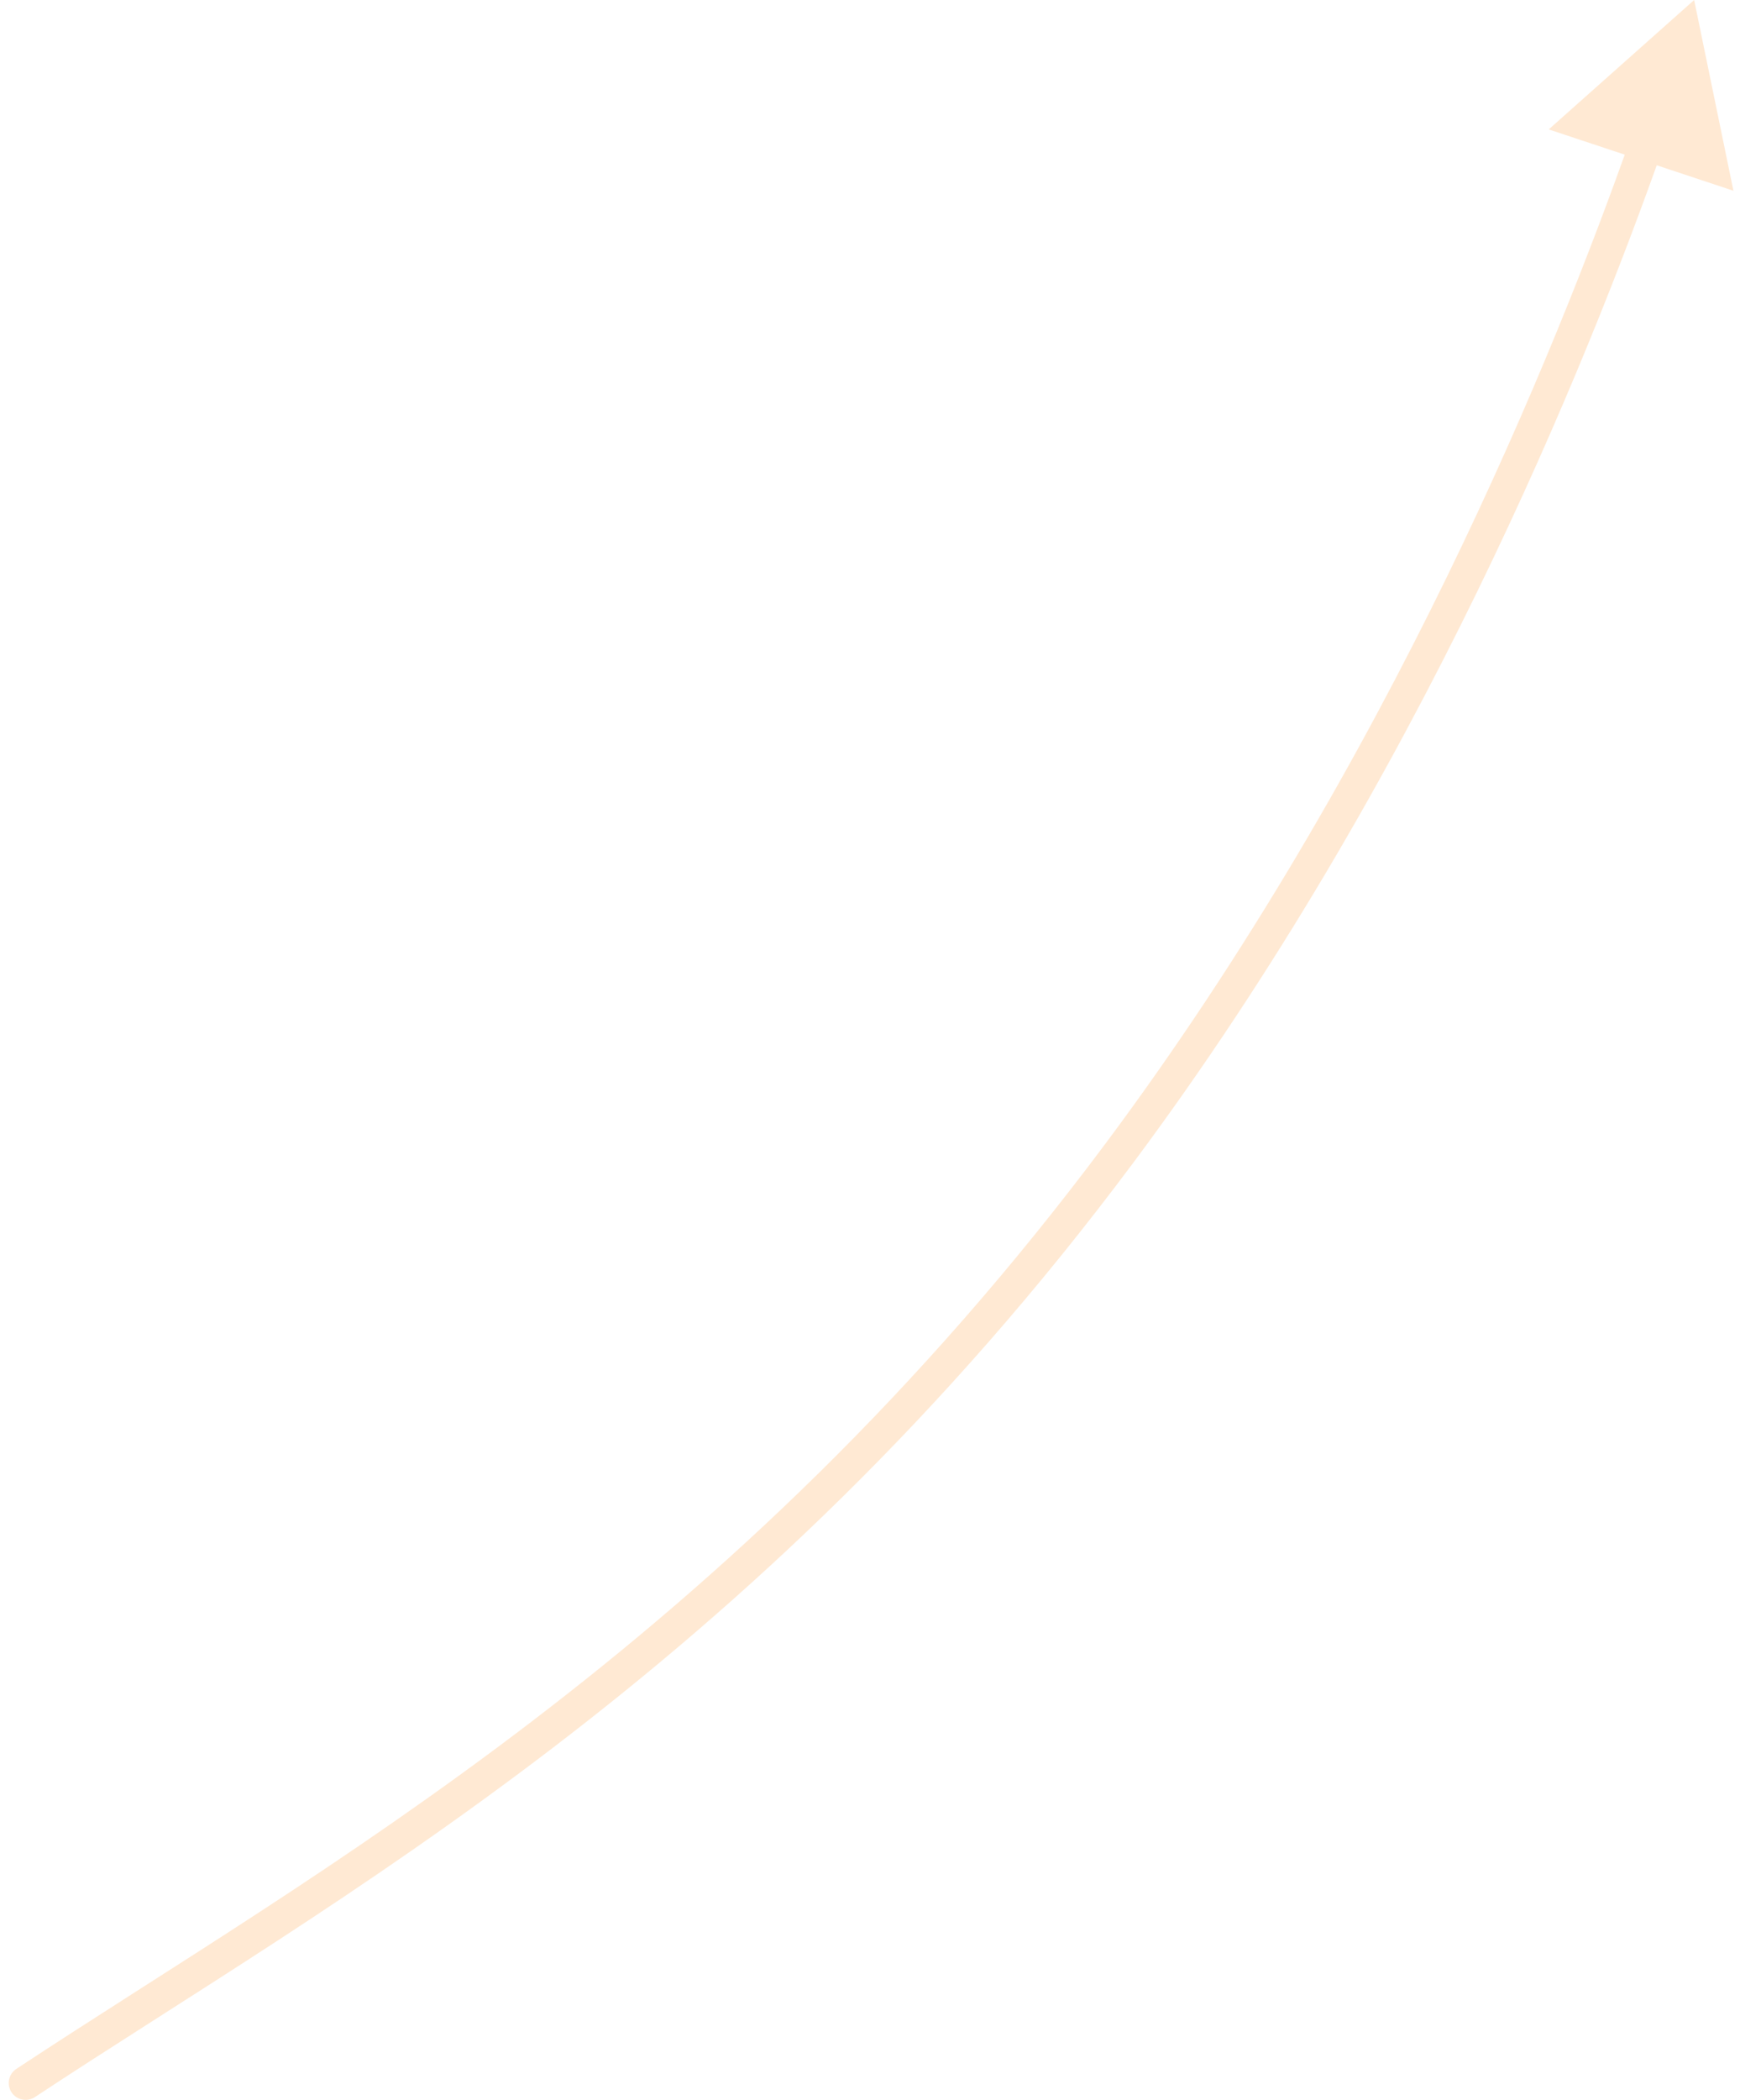 <?xml version="1.0" encoding="utf-8"?>
<svg xmlns="http://www.w3.org/2000/svg" fill="none" height="100%" overflow="visible" preserveAspectRatio="none" style="display: block;" viewBox="0 0 68 82" width="100%">
<path d="M0.637 80.795C0.333 80.996 0.25 81.404 0.45 81.708C0.651 82.011 1.059 82.095 1.363 81.895L1 81.345L0.637 80.795ZM43.75 45.028L43.222 44.634L43.222 44.634L43.75 45.028ZM66.208 0L60.525 5.054L67.743 7.449L66.208 0ZM1 81.345L1.363 81.895C12.962 74.235 29.393 65.373 44.278 45.422L43.75 45.028L43.222 44.634C28.506 64.359 12.311 73.086 0.637 80.795L1 81.345ZM43.75 45.028L44.278 45.422C55.478 30.408 62.016 14.195 64.962 5.846L64.341 5.627L63.72 5.408C60.794 13.699 54.309 29.772 43.222 44.634L43.75 45.028Z" fill="#FE9226" id="Vector 102" opacity="0.2"/>
</svg>
